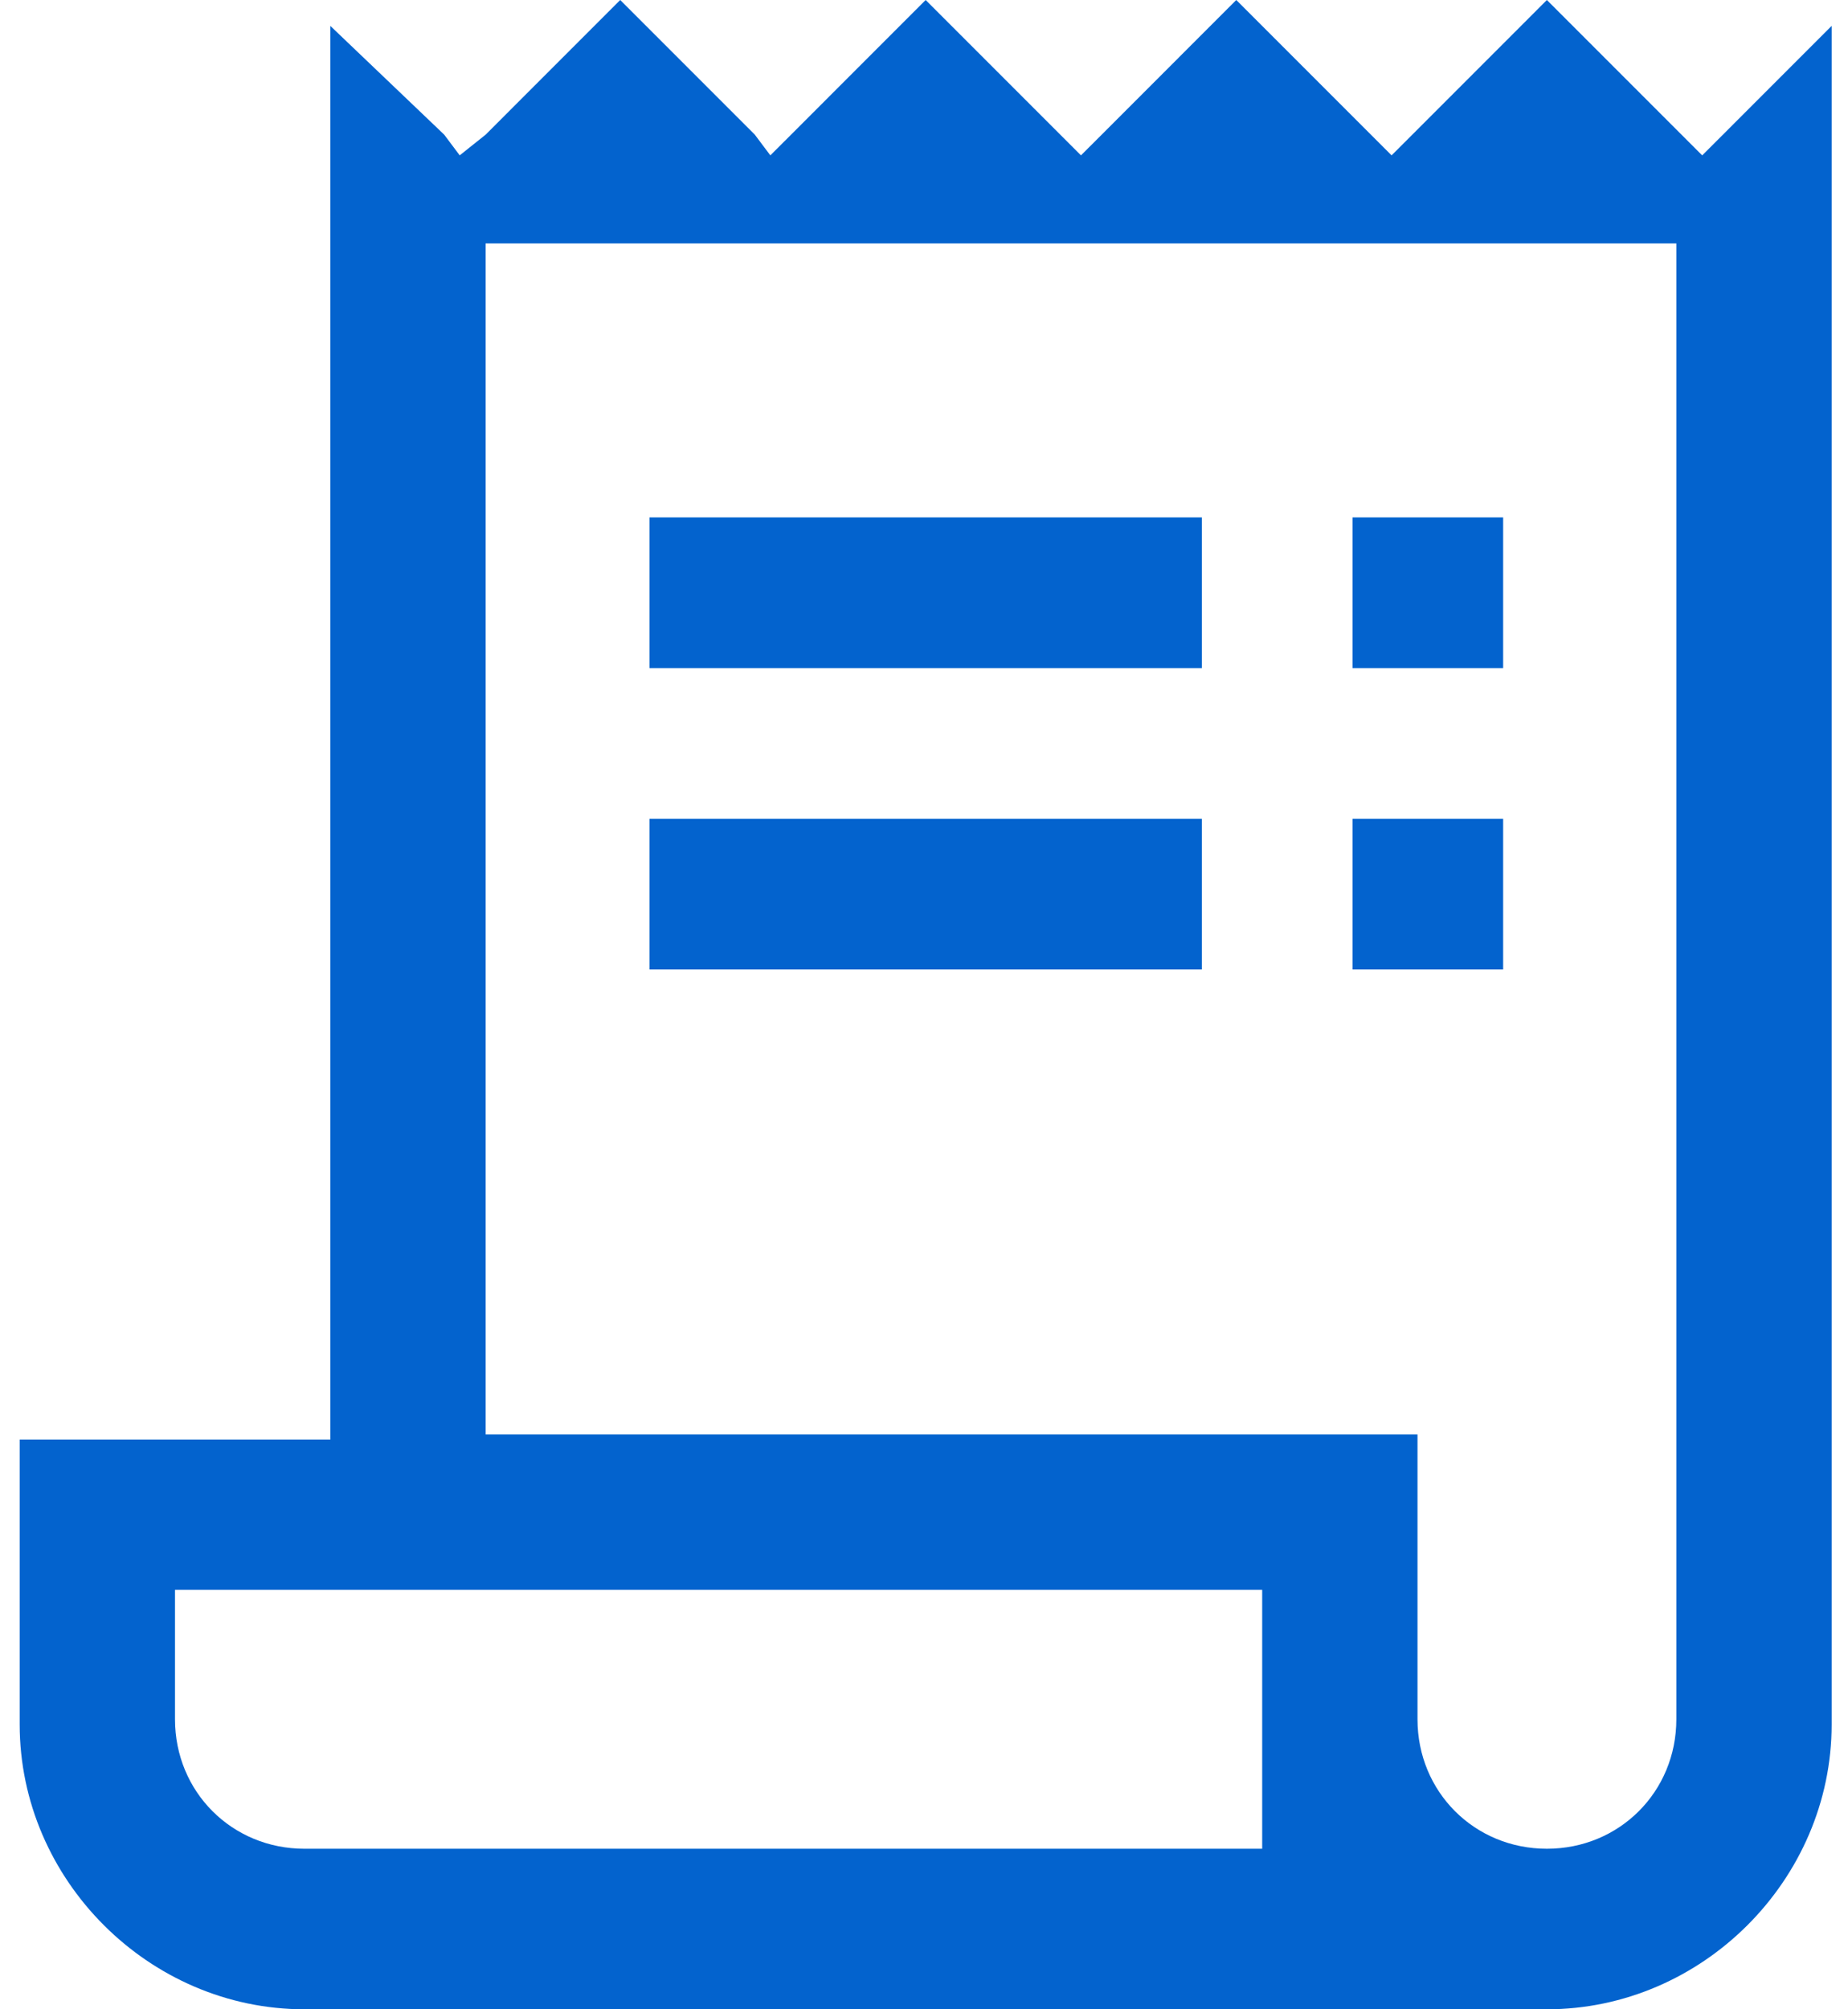 <svg width="46" height="50" viewBox="0 0 46 50" fill="none" xmlns="http://www.w3.org/2000/svg">
<path fill-rule="evenodd" clip-rule="evenodd" d="M18.789 3.351L15.438 0L12.088 3.351L11.443 3.866L11.057 3.351L8.222 0.644V35.18V35.825H7.577H0.49V42.912C0.49 46.778 3.711 50 7.577 50H38.505C42.371 50 45.593 46.778 45.593 42.912V0.644L42.887 3.351L42.371 3.866L41.856 3.351L38.505 0L35.155 3.351L34.639 3.866L34.124 3.351L30.773 0L27.423 3.351L26.907 3.866L26.392 3.351L23.041 0L19.691 3.351L19.175 3.866L18.789 3.351ZM31.418 40.206V45.361V46.005H30.773H7.577C5.773 46.005 4.356 44.588 4.356 42.783V40.206V39.562H5H30.773H31.418V40.206ZM41.083 6.057H41.727V6.701V42.783C41.727 44.588 40.309 46.005 38.505 46.005C36.701 46.005 35.284 44.588 35.284 42.783V35.696H12.732H12.088V35.051V6.701V6.057H12.732H41.083Z" fill="#0363CE"/>
<path d="M29.916 12.875H16.166V16.625H29.916V12.875Z" fill="#0363CE"/>
<path d="M37.416 12.875H33.666V16.625H37.416V12.875Z" fill="#0363CE"/>
<path d="M29.916 20.375H16.166V24.125H29.916V20.375Z" fill="#0363CE"/>
<path d="M37.416 20.375H33.666V24.125H37.416V20.375Z" fill="#0363CE"/>
</svg>
